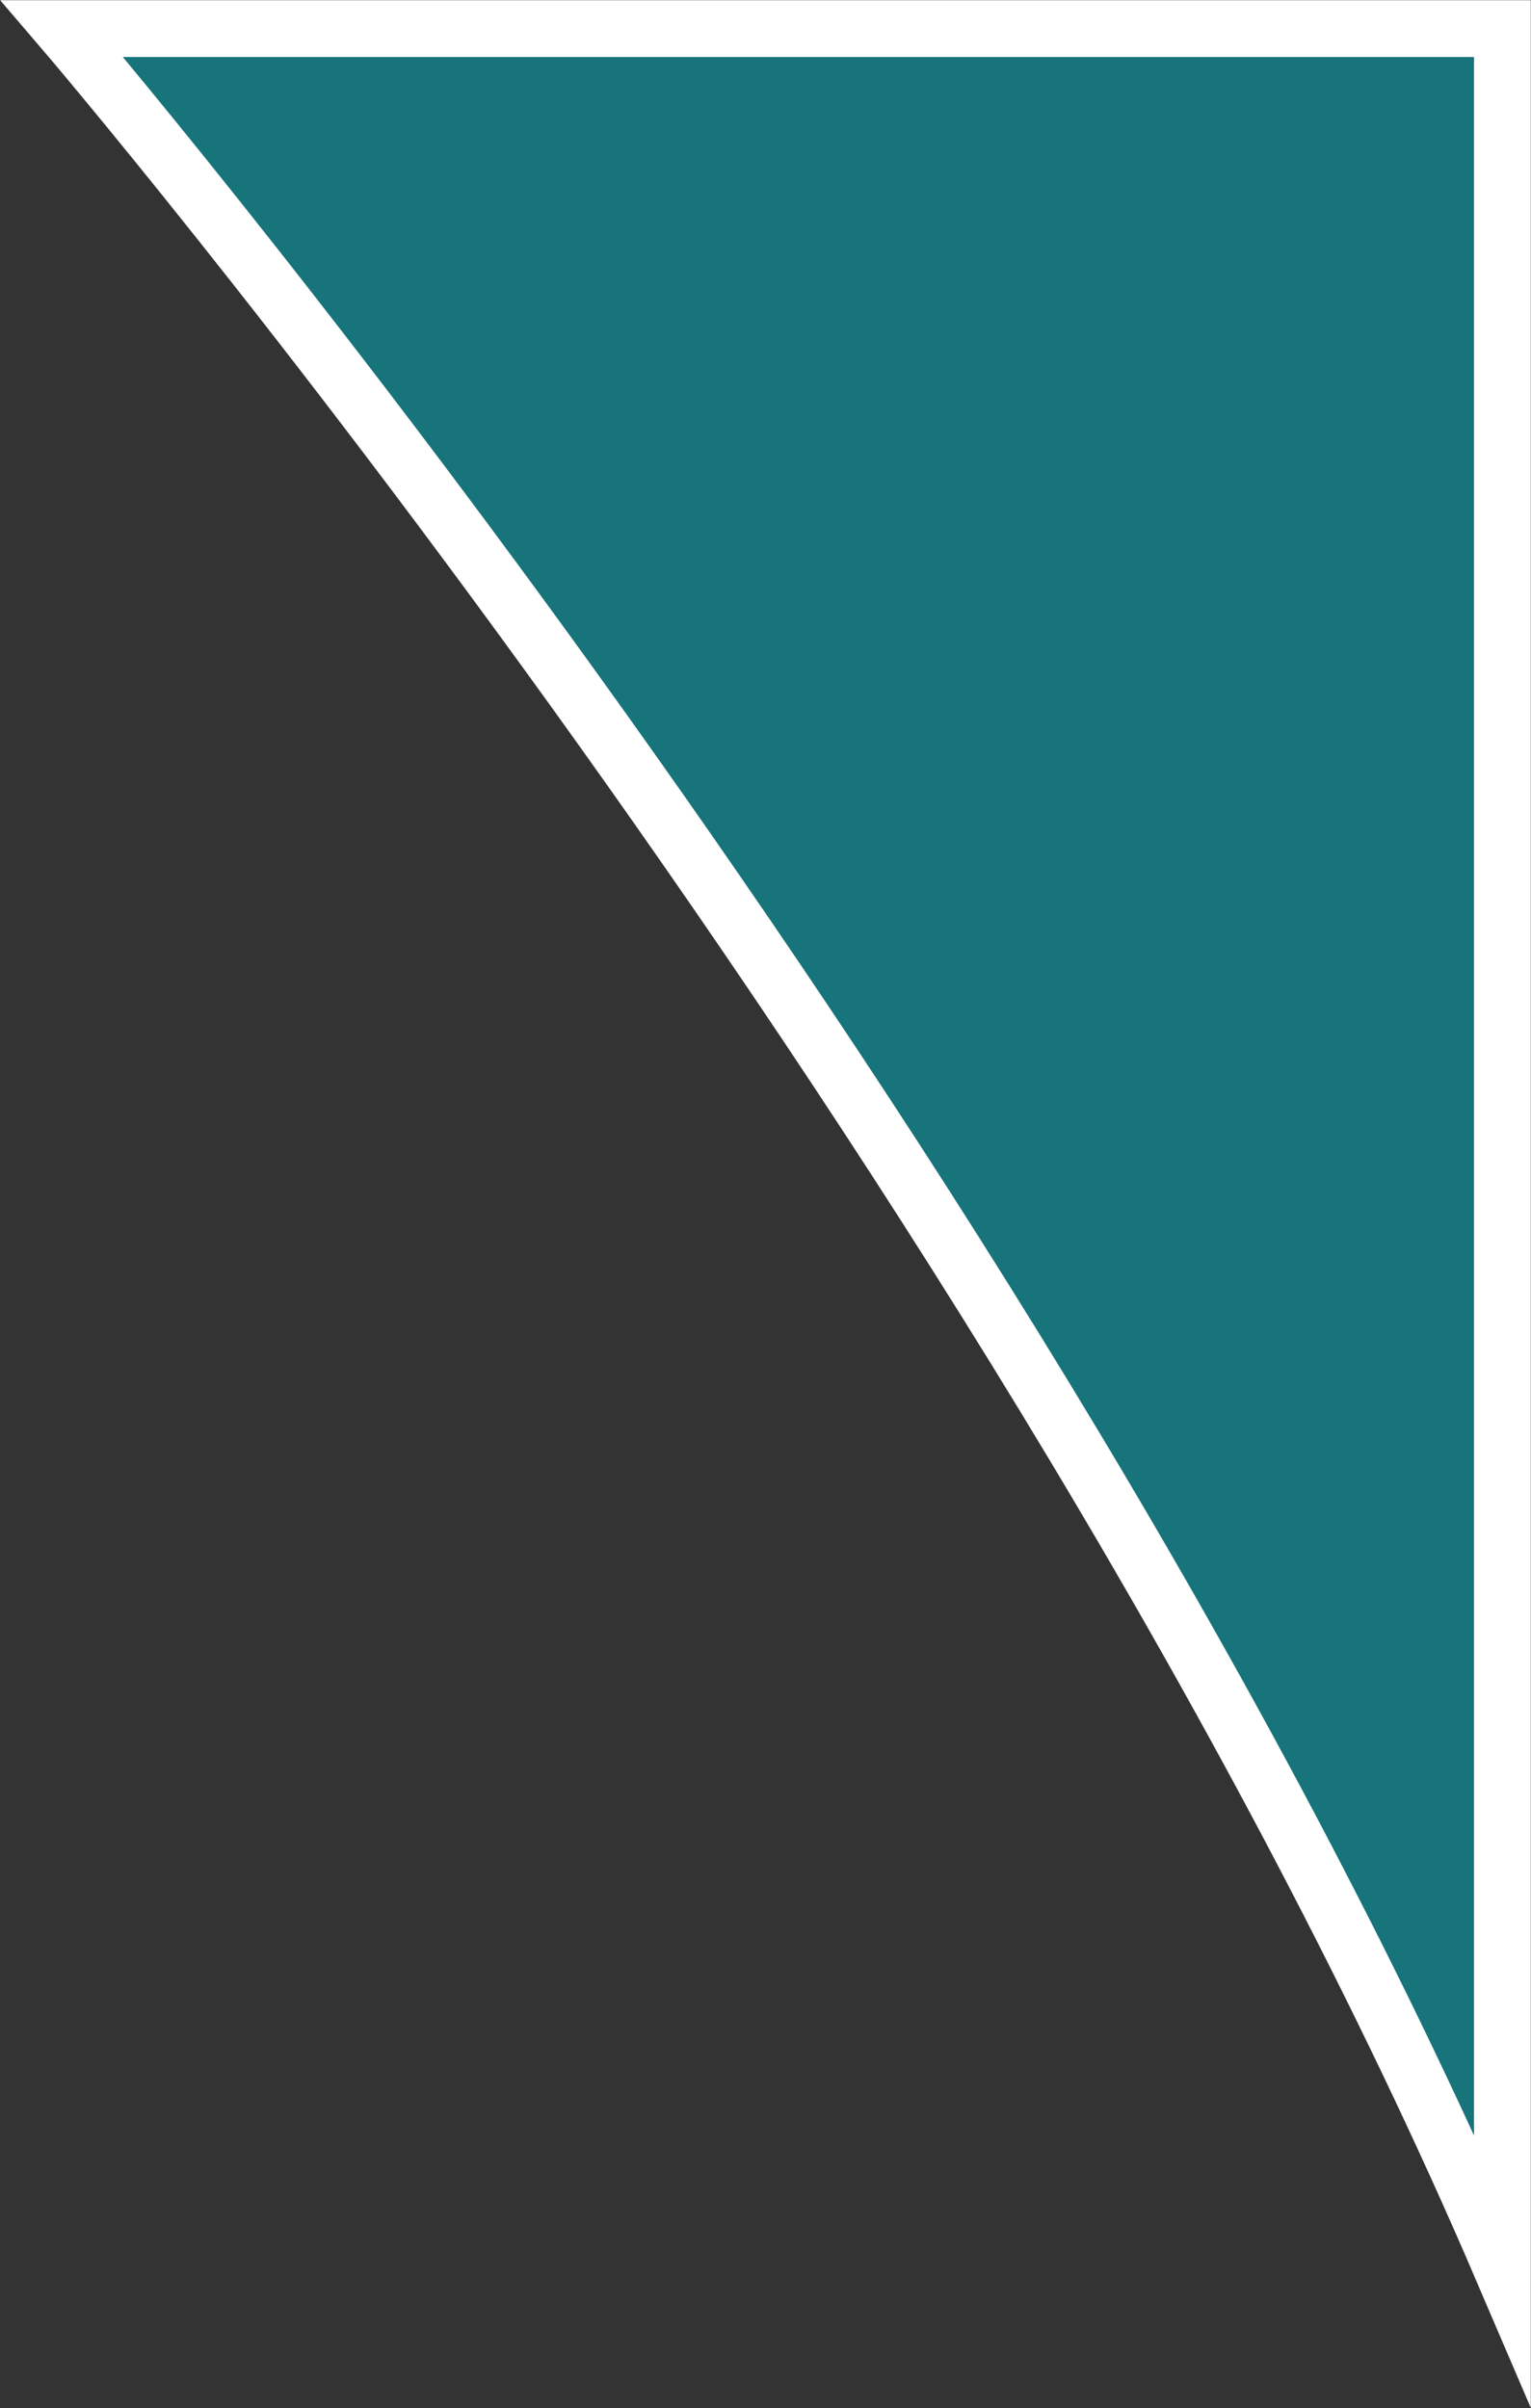 <?xml version="1.0" encoding="UTF-8"?>
<svg id="Layer_2" data-name="Layer 2" xmlns="http://www.w3.org/2000/svg" viewBox="0 0 39.08 61.47">
  <rect x="0" y="0" width="39.08" height="61.47" fill="#333333" stroke="none"/>
  <defs>
    <style>
      .cls-1 {
        fill: #17747b;
        stroke: #fff;
        stroke-miterlimit: 10;
        stroke-width: 1.45px;
      }
    </style>
  </defs>
  <g id="Text_Page" data-name="Text Page">
    <path class="cls-1" d="m38.35.73H1.58s24.51,28.6,36.77,57.2V.73Z"/>
  </g>
</svg>